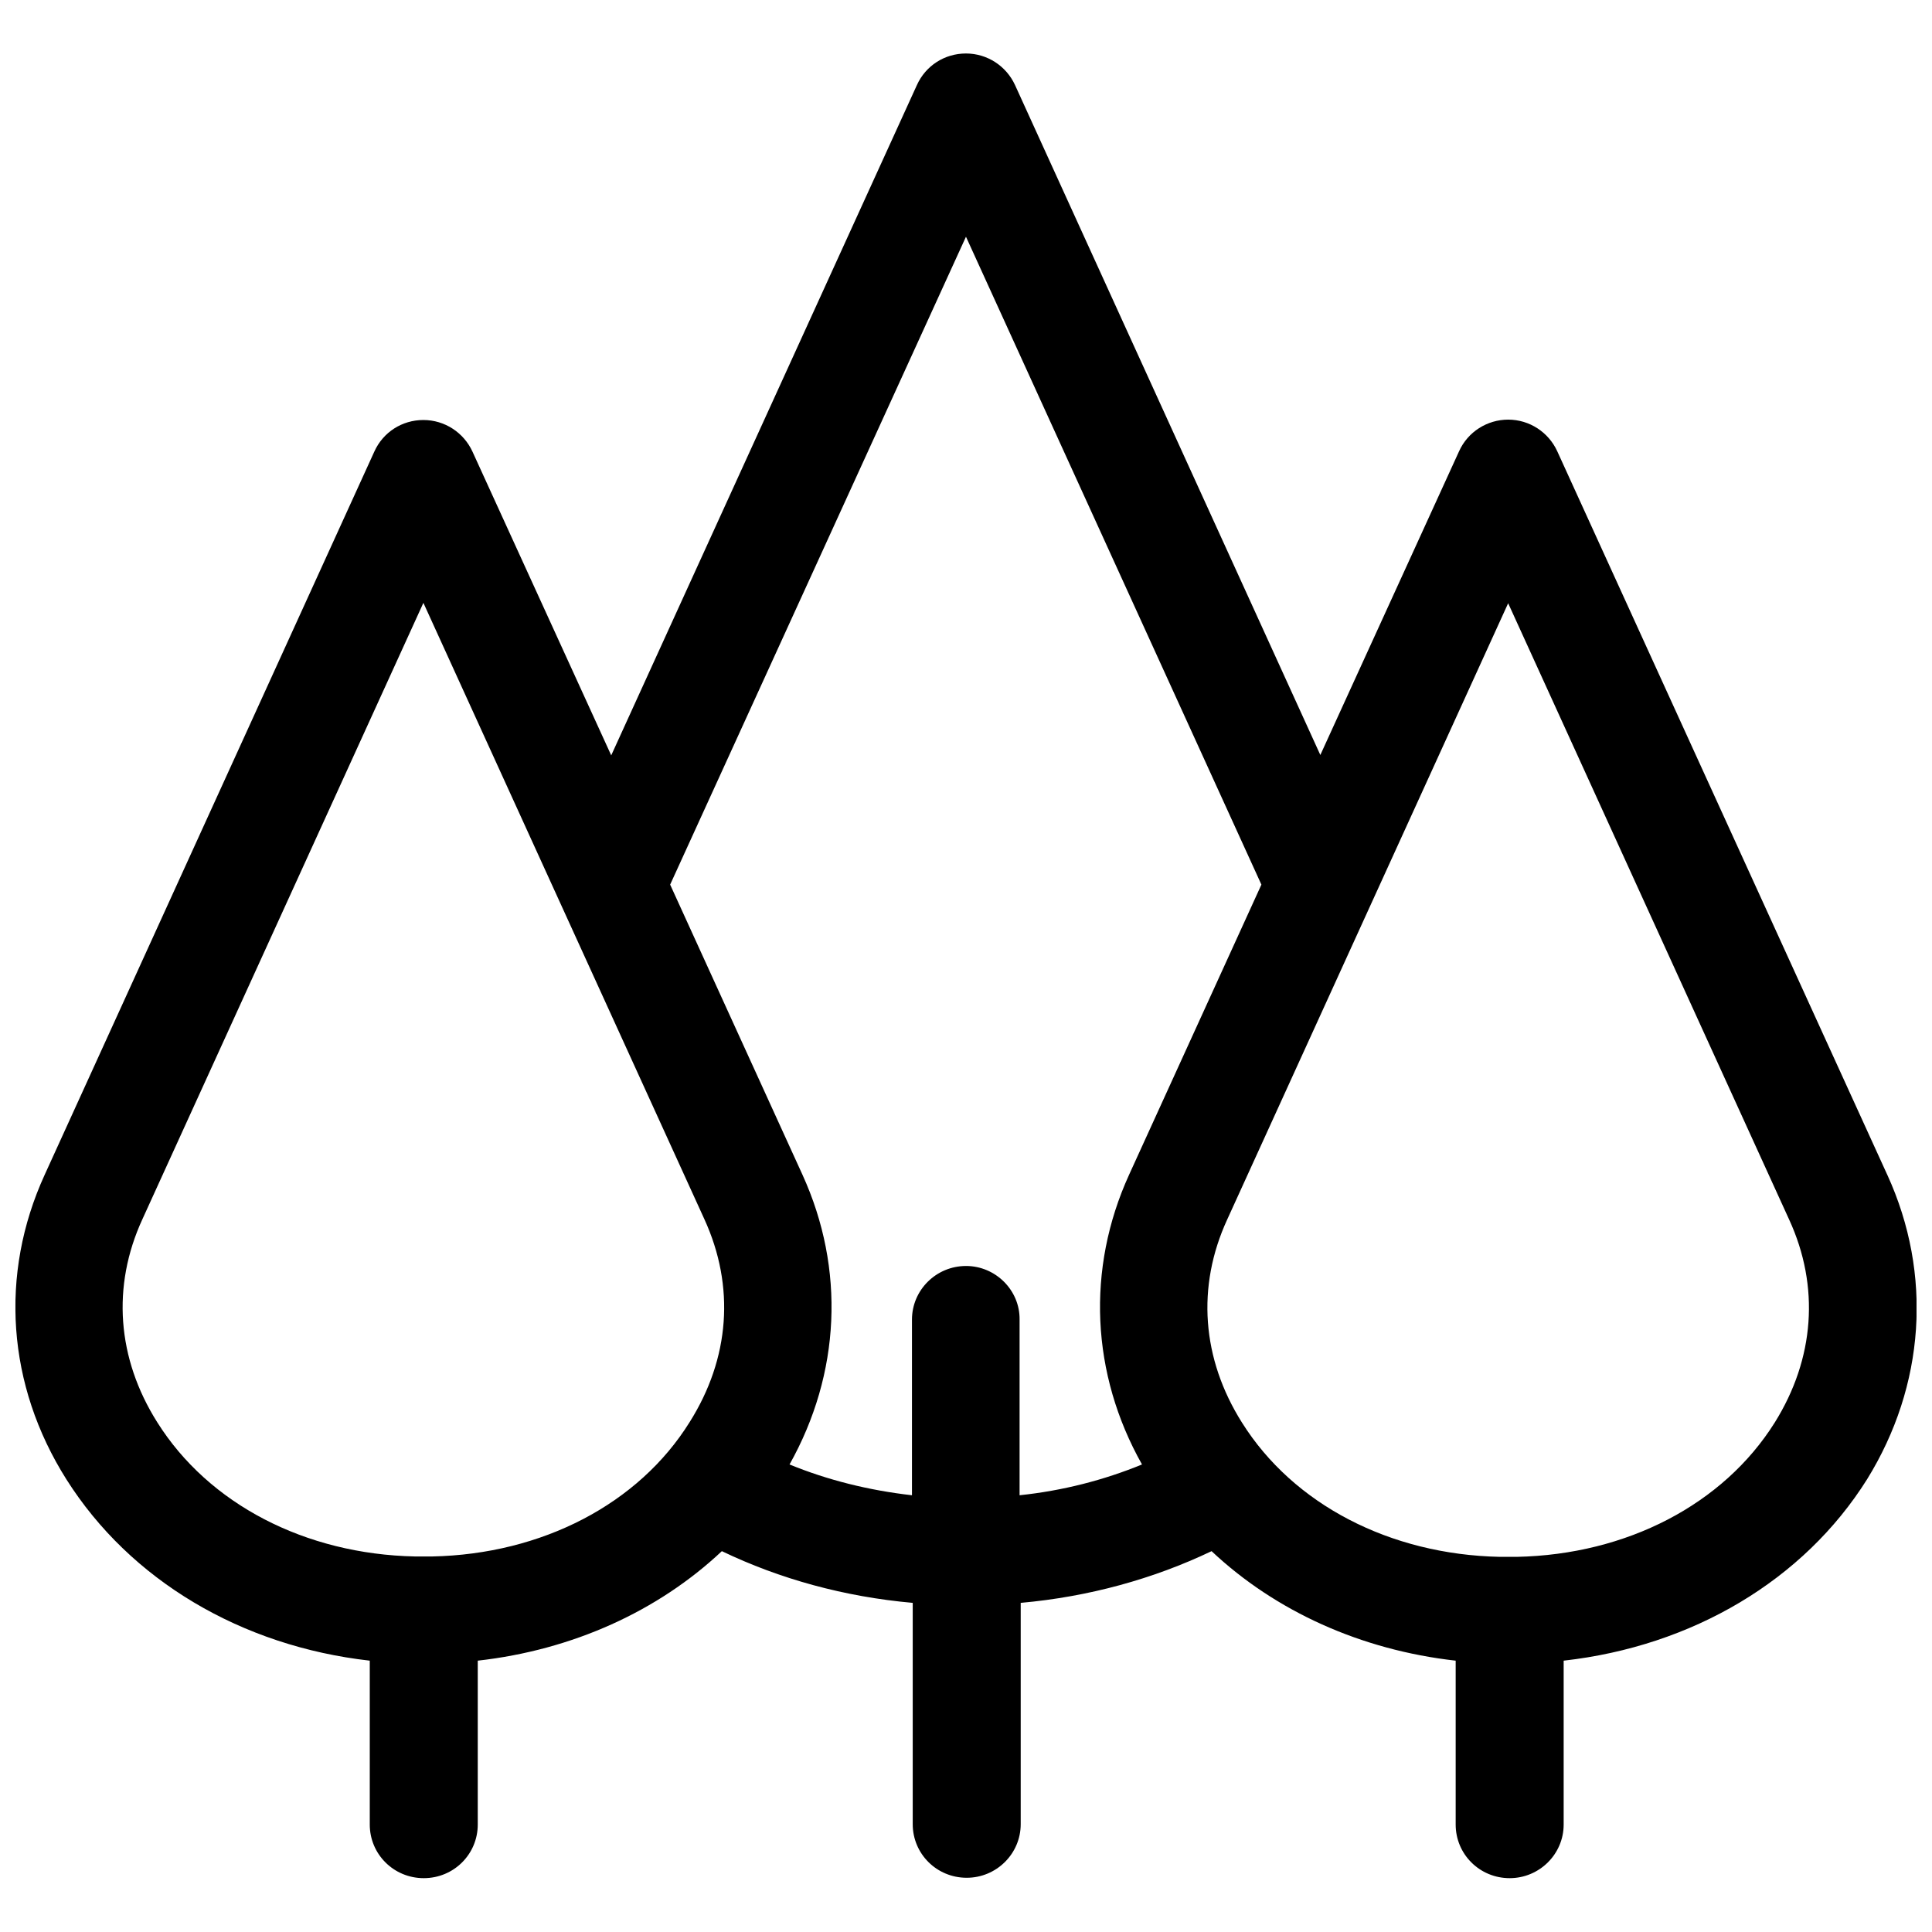 <?xml version="1.0" encoding="UTF-8"?>
<!-- The Best Svg Icon site in the world: iconSvg.co, Visit us! https://iconsvg.co -->
<svg width="800px" height="800px" version="1.1" viewBox="144 144 512 512" xmlns="http://www.w3.org/2000/svg">
 <defs>
  <clipPath id="a">
   <path d="m148.09 158h503.81v484h-503.81z"/>
  </clipPath>
 </defs>
 <g clip-path="url(#a)">
  <path d="m644.14 455.32-87.461-191.75c-2.316-5.039-7.356-8.363-13-8.363-5.543 0-10.68 3.223-13 8.363l-36.777 80.508-80.91-177.54c-2.316-5.039-7.356-8.363-13-8.363-5.644 0-10.68 3.223-13 8.363l-81.012 177.64-36.777-80.508c-2.316-5.039-7.356-8.363-13-8.363s-10.68 3.223-13 8.363l-87.359 191.65c-12.09 26.398-9.977 55.82 5.742 80.711 16.93 26.801 46.453 44.234 80.406 48.062v43.43c0 7.859 6.348 14.207 14.309 14.207 7.961 0 14.309-6.348 14.309-14.207v-43.43c25.09-2.82 47.762-13.098 64.688-29.02 15.316 7.356 32.445 12.09 50.582 13.703v58.645c0 7.859 6.348 14.207 14.309 14.207 7.859 0 14.309-6.348 14.309-14.207v-58.645c18.035-1.613 35.164-6.348 50.582-13.703 16.93 15.922 39.598 26.199 64.688 29.02v43.43c0 7.859 6.348 14.207 14.309 14.207 7.859 0 14.309-6.348 14.309-14.207v-43.43c34.059-3.828 63.582-21.262 80.406-48.062 15.328-24.789 17.441-54.312 5.352-80.711zm-385.62 101.16h-4.535c-29.121-0.605-54.715-13.906-68.316-35.57-10.68-16.93-12.09-36.074-3.93-53.809l74.465-163.34 74.465 163.34c8.16 17.836 6.75 36.879-3.93 53.809-13.504 21.668-39.098 34.969-68.219 35.57zm141.47-76.98c-7.859 0-14.309 6.348-14.309 14.207v46.551c-11.488-1.309-22.371-4.031-32.445-8.16 13.504-24.082 14.812-51.793 3.426-76.781l-35.066-76.883 78.395-171.7 78.293 171.7-35.066 76.883c-11.387 24.988-10.078 52.801 3.426 76.781-10.078 4.133-20.957 6.953-32.445 8.16v-46.555c0.102-7.758-6.348-14.207-14.207-14.207zm214.32 41.512c-13.602 21.664-39.195 34.965-68.316 35.57h-4.535c-29.121-0.605-54.715-13.906-68.316-35.57-10.68-16.93-12.09-36.074-3.93-53.809l74.465-163.34 74.465 163.34c8.156 17.738 6.746 36.883-3.832 53.809z"/>
 </g>
</svg>